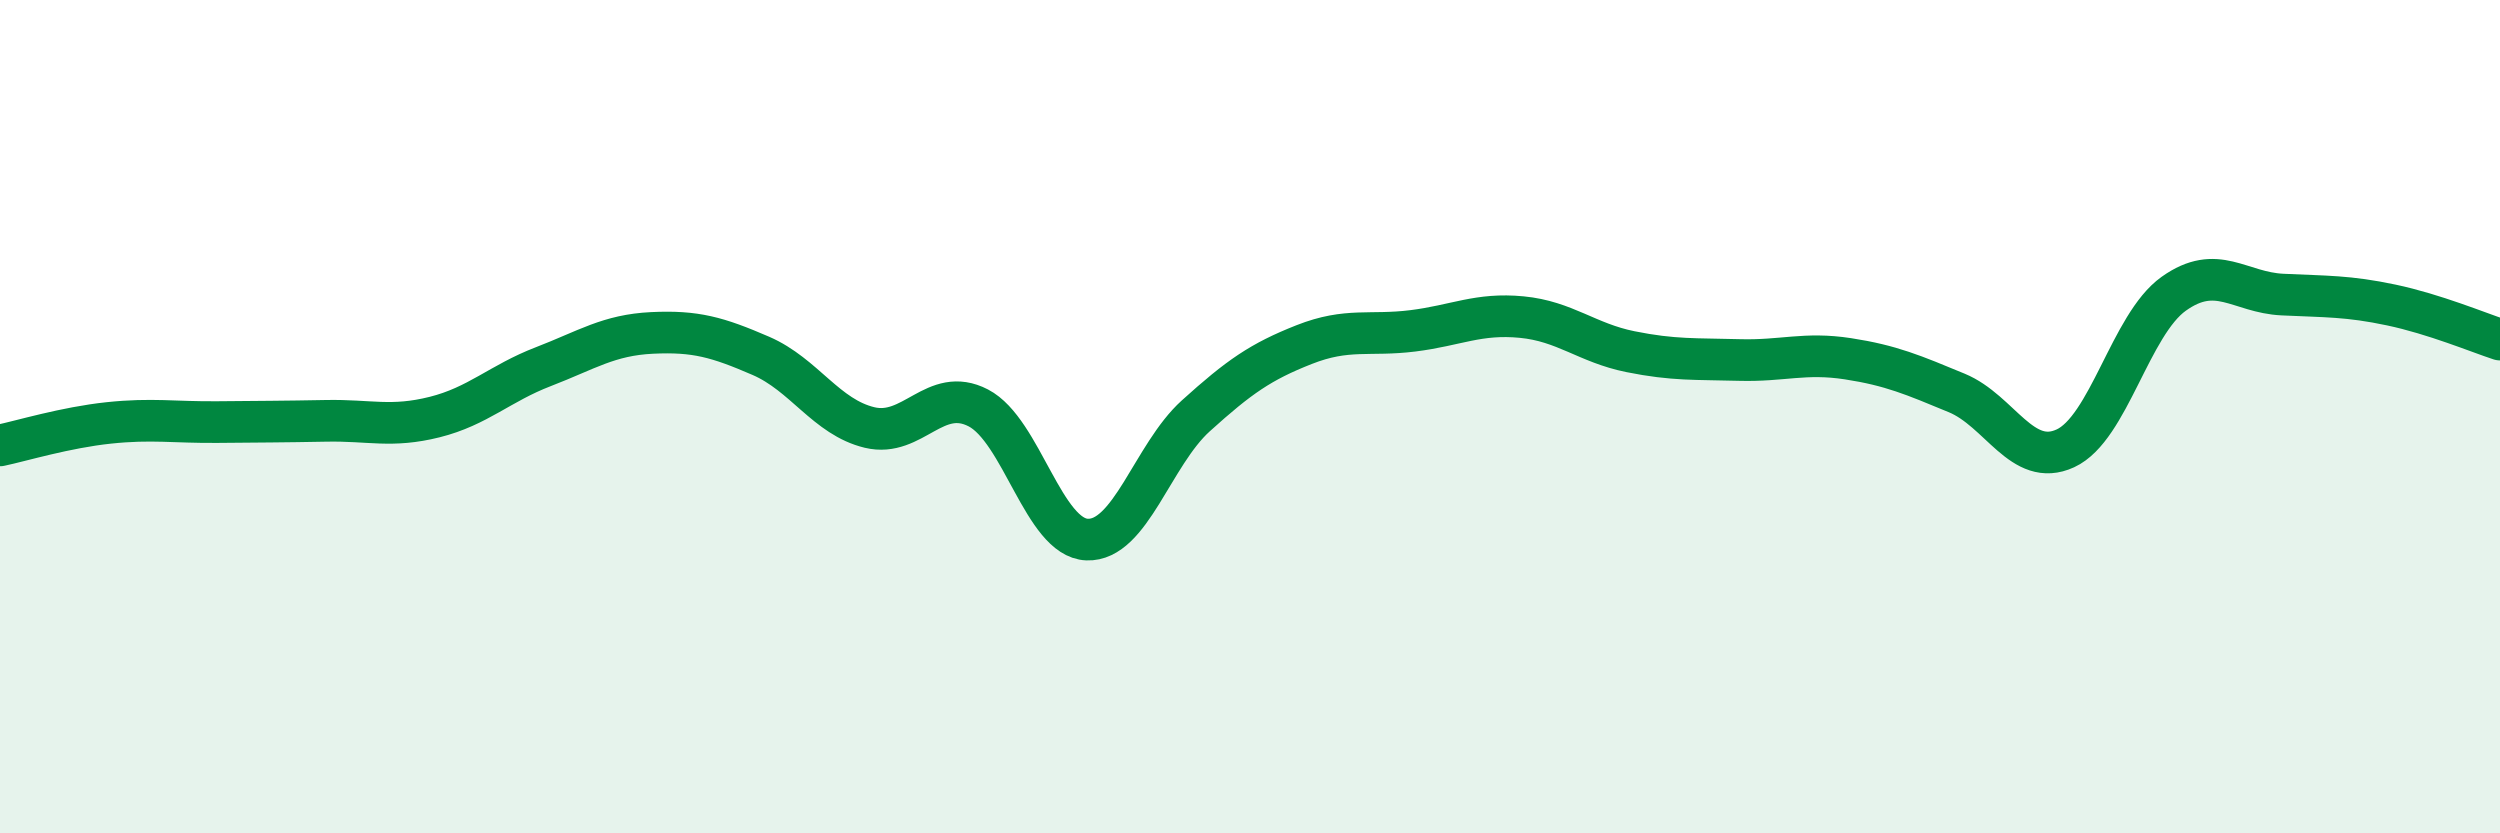 
    <svg width="60" height="20" viewBox="0 0 60 20" xmlns="http://www.w3.org/2000/svg">
      <path
        d="M 0,10.69 C 0.52,10.58 1.57,10.26 2.61,10.15 C 3.65,10.04 4.18,10.14 5.22,10.13 C 6.26,10.12 6.79,10.12 7.83,10.1 C 8.87,10.08 9.39,10.27 10.43,10.01 C 11.47,9.75 12,9.2 13.04,8.8 C 14.08,8.4 14.61,8.04 15.65,7.99 C 16.69,7.94 17.22,8.09 18.26,8.54 C 19.3,8.99 19.83,10.01 20.87,10.26 C 21.91,10.51 22.44,9.25 23.48,9.79 C 24.52,10.33 25.05,12.91 26.09,12.95 C 27.13,12.99 27.66,10.92 28.7,9.98 C 29.74,9.04 30.26,8.68 31.3,8.27 C 32.34,7.86 32.87,8.07 33.91,7.94 C 34.95,7.81 35.48,7.51 36.52,7.61 C 37.56,7.71 38.09,8.23 39.13,8.44 C 40.17,8.65 40.7,8.61 41.74,8.64 C 42.78,8.67 43.31,8.45 44.35,8.61 C 45.39,8.77 45.92,9 46.96,9.43 C 48,9.86 48.53,11.24 49.57,10.76 C 50.61,10.28 51.13,7.79 52.17,7.05 C 53.21,6.31 53.74,7.02 54.78,7.07 C 55.82,7.12 56.35,7.1 57.39,7.32 C 58.43,7.54 59.48,7.98 60,8.15L60 20L0 20Z"
        fill="#008740"
        opacity="0.1"
        stroke-linecap="round"
        stroke-linejoin="round"
      />
      <path
        d="M 0,10.69 C 0.52,10.58 1.57,10.26 2.61,10.15 C 3.65,10.04 4.18,10.14 5.22,10.13 C 6.26,10.12 6.79,10.12 7.83,10.1 C 8.87,10.08 9.39,10.27 10.43,10.01 C 11.47,9.75 12,9.2 13.04,8.8 C 14.08,8.4 14.61,8.04 15.65,7.99 C 16.69,7.94 17.22,8.09 18.26,8.54 C 19.3,8.99 19.83,10.01 20.87,10.26 C 21.91,10.51 22.44,9.25 23.48,9.79 C 24.52,10.33 25.05,12.91 26.09,12.95 C 27.13,12.99 27.66,10.92 28.7,9.98 C 29.74,9.04 30.26,8.68 31.3,8.27 C 32.34,7.86 32.87,8.07 33.91,7.94 C 34.95,7.81 35.48,7.51 36.52,7.61 C 37.56,7.71 38.09,8.23 39.13,8.44 C 40.17,8.65 40.7,8.61 41.74,8.64 C 42.78,8.67 43.31,8.45 44.35,8.61 C 45.39,8.77 45.92,9 46.96,9.43 C 48,9.86 48.53,11.24 49.57,10.76 C 50.61,10.28 51.13,7.79 52.17,7.05 C 53.21,6.31 53.74,7.02 54.78,7.07 C 55.82,7.12 56.35,7.1 57.39,7.32 C 58.43,7.54 59.48,7.98 60,8.15"
        stroke="#008740"
        stroke-width="1"
        fill="none"
        stroke-linecap="round"
        stroke-linejoin="round"
      />
    </svg>
  
